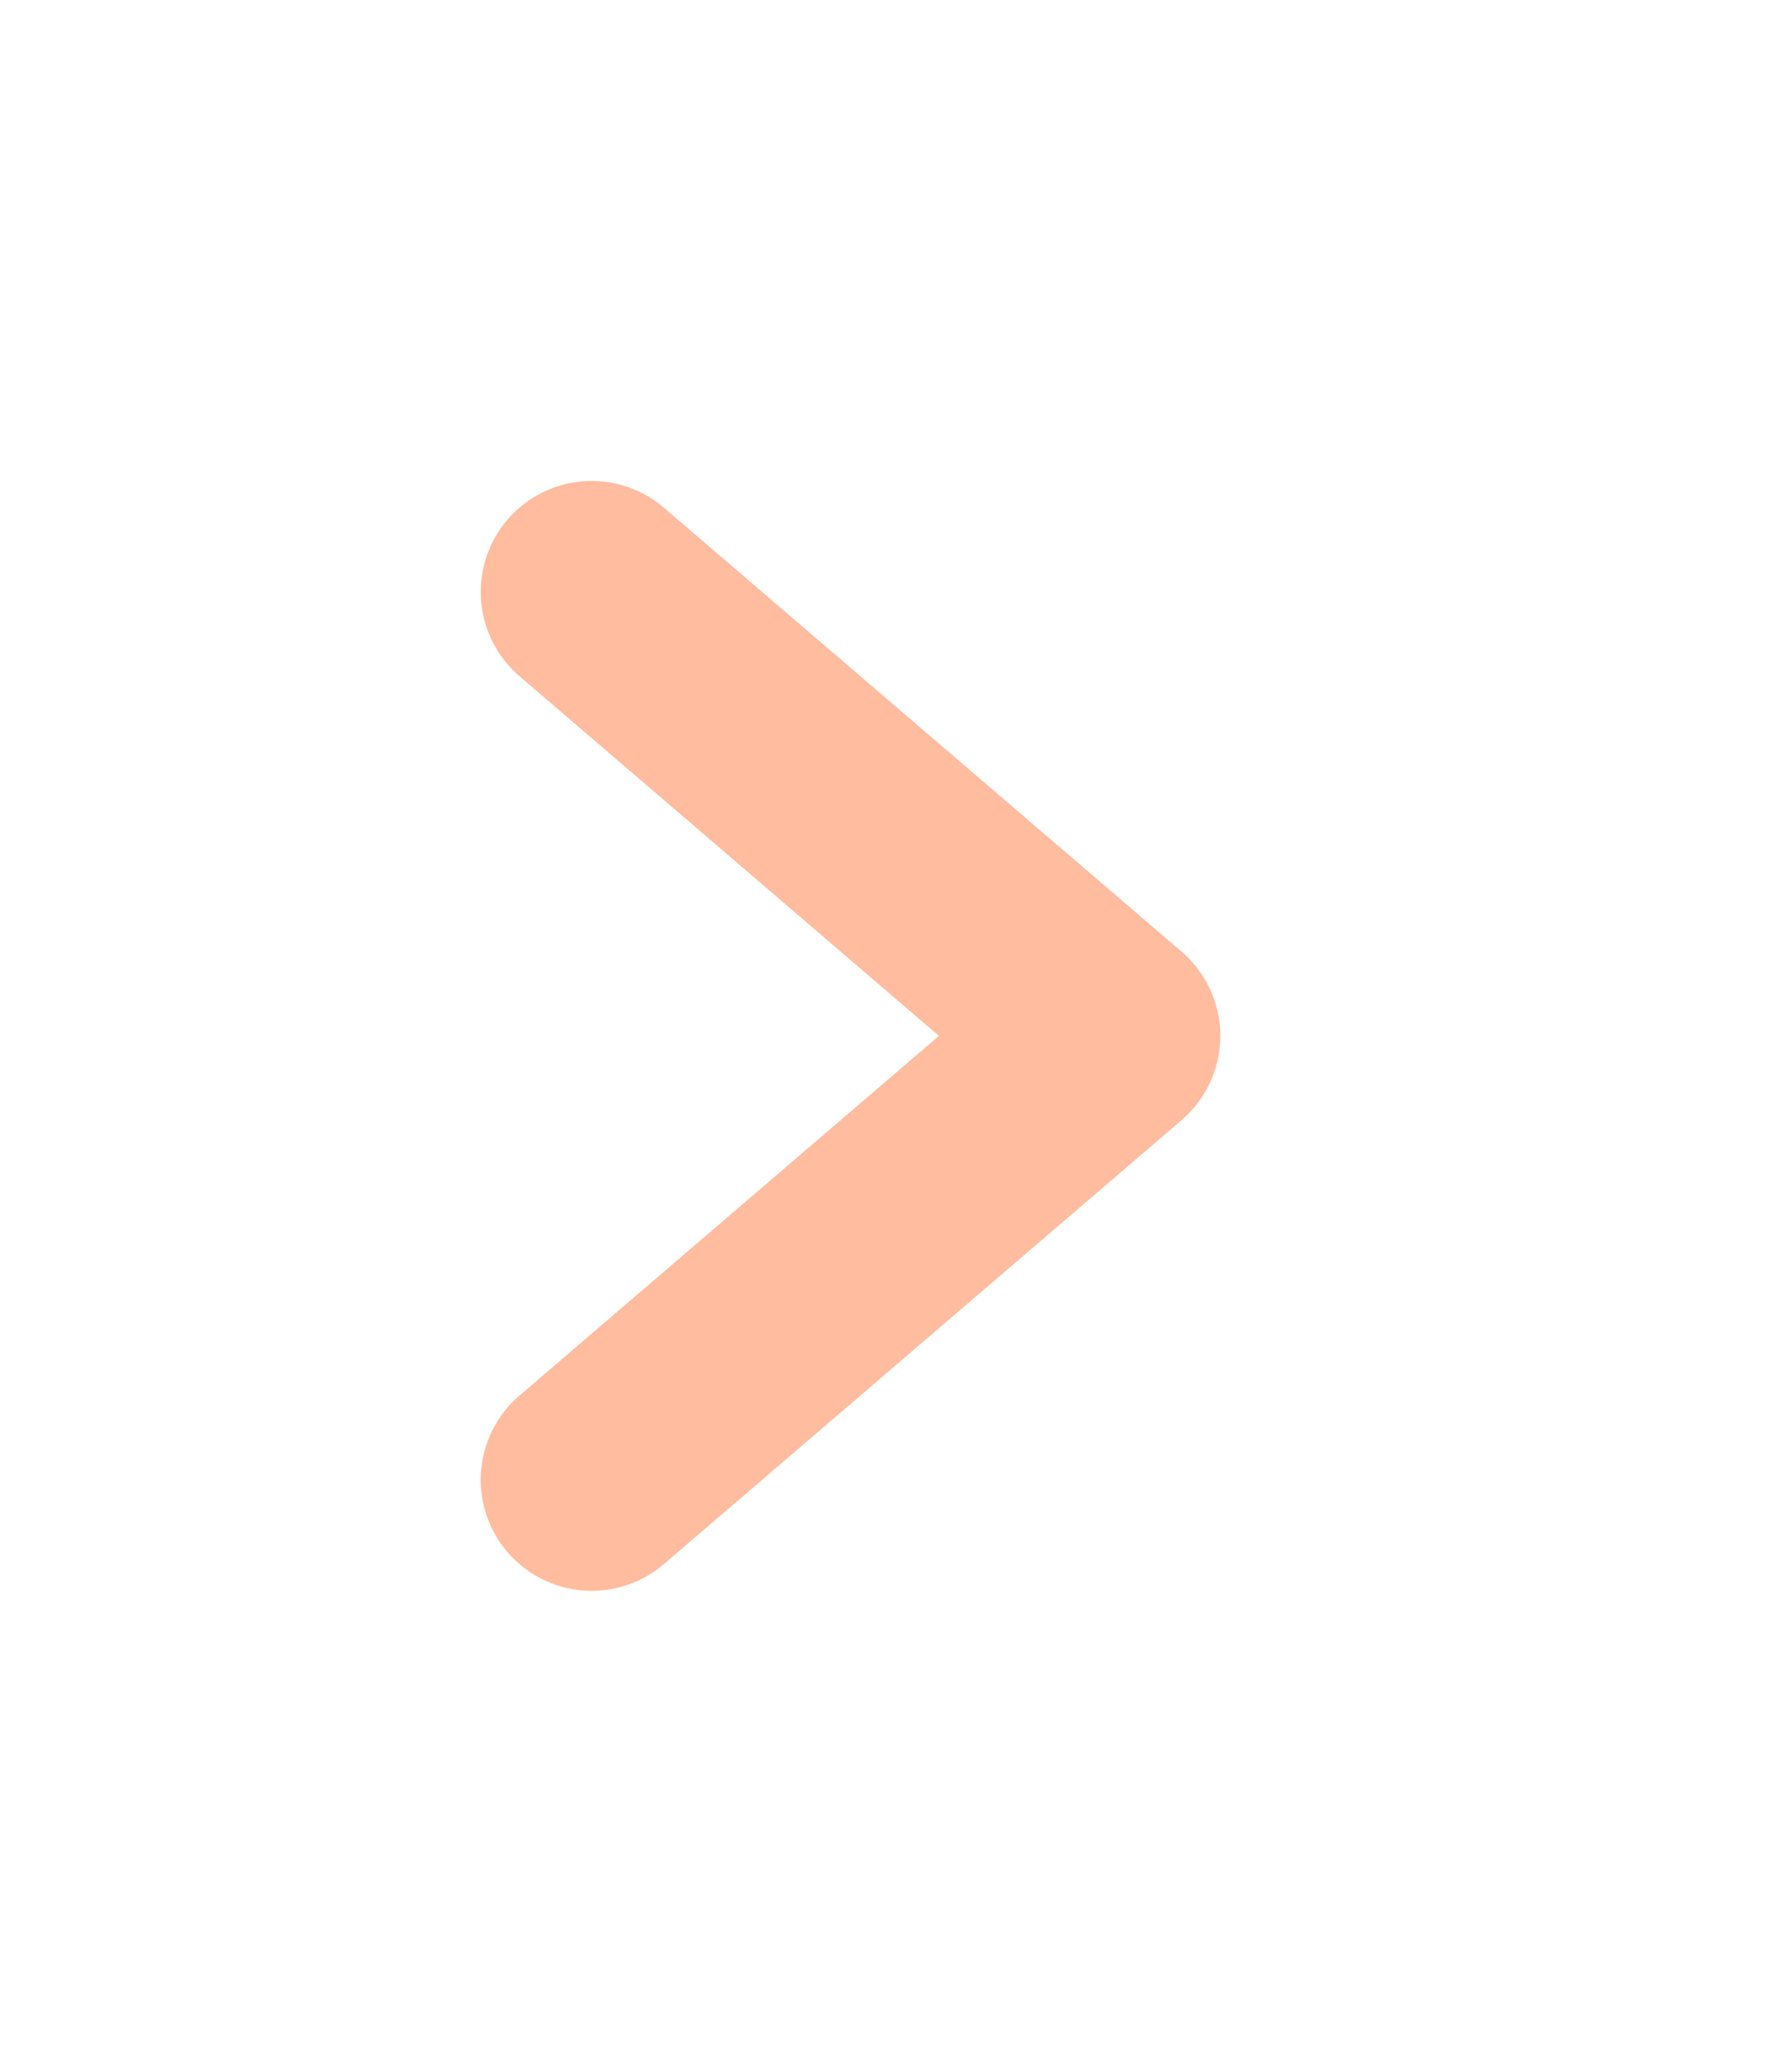 <svg xmlns="http://www.w3.org/2000/svg" fill="none" overflow="visible" preserveAspectRatio="none" style="display:block" viewBox="0 0 12 14"><g id="Vector 3" filter="url(#filter0_d_2183_51001)"><path stroke="#ffbc9f" stroke-linecap="round" stroke-linejoin="round" stroke-width="1.5" d="m4 3 3.5 3L4 9"/></g><defs><filter id="filter0_d_2183_51001" width="11" height="13.5" x=".25" y=".25" color-interpolation-filters="sRGB" filterUnits="userSpaceOnUse"><feFlood flood-opacity="0" result="BackgroundImageFix"/><feColorMatrix in="SourceAlpha" result="hardAlpha" values="0 0 0 0 0 0 0 0 0 0 0 0 0 0 0 0 0 0 127 0"/><feOffset dy="1"/><feGaussianBlur stdDeviation="1.5"/><feComposite in2="hardAlpha" operator="out"/><feColorMatrix values="0 0 0 0 0.876 0 0 0 0 0.341 0 0 0 0 0.115 0 0 0 1 0"/><feBlend in2="BackgroundImageFix" result="effect1_dropShadow_2183_51001"/><feBlend in="SourceGraphic" in2="effect1_dropShadow_2183_51001" result="shape"/></filter></defs></svg>